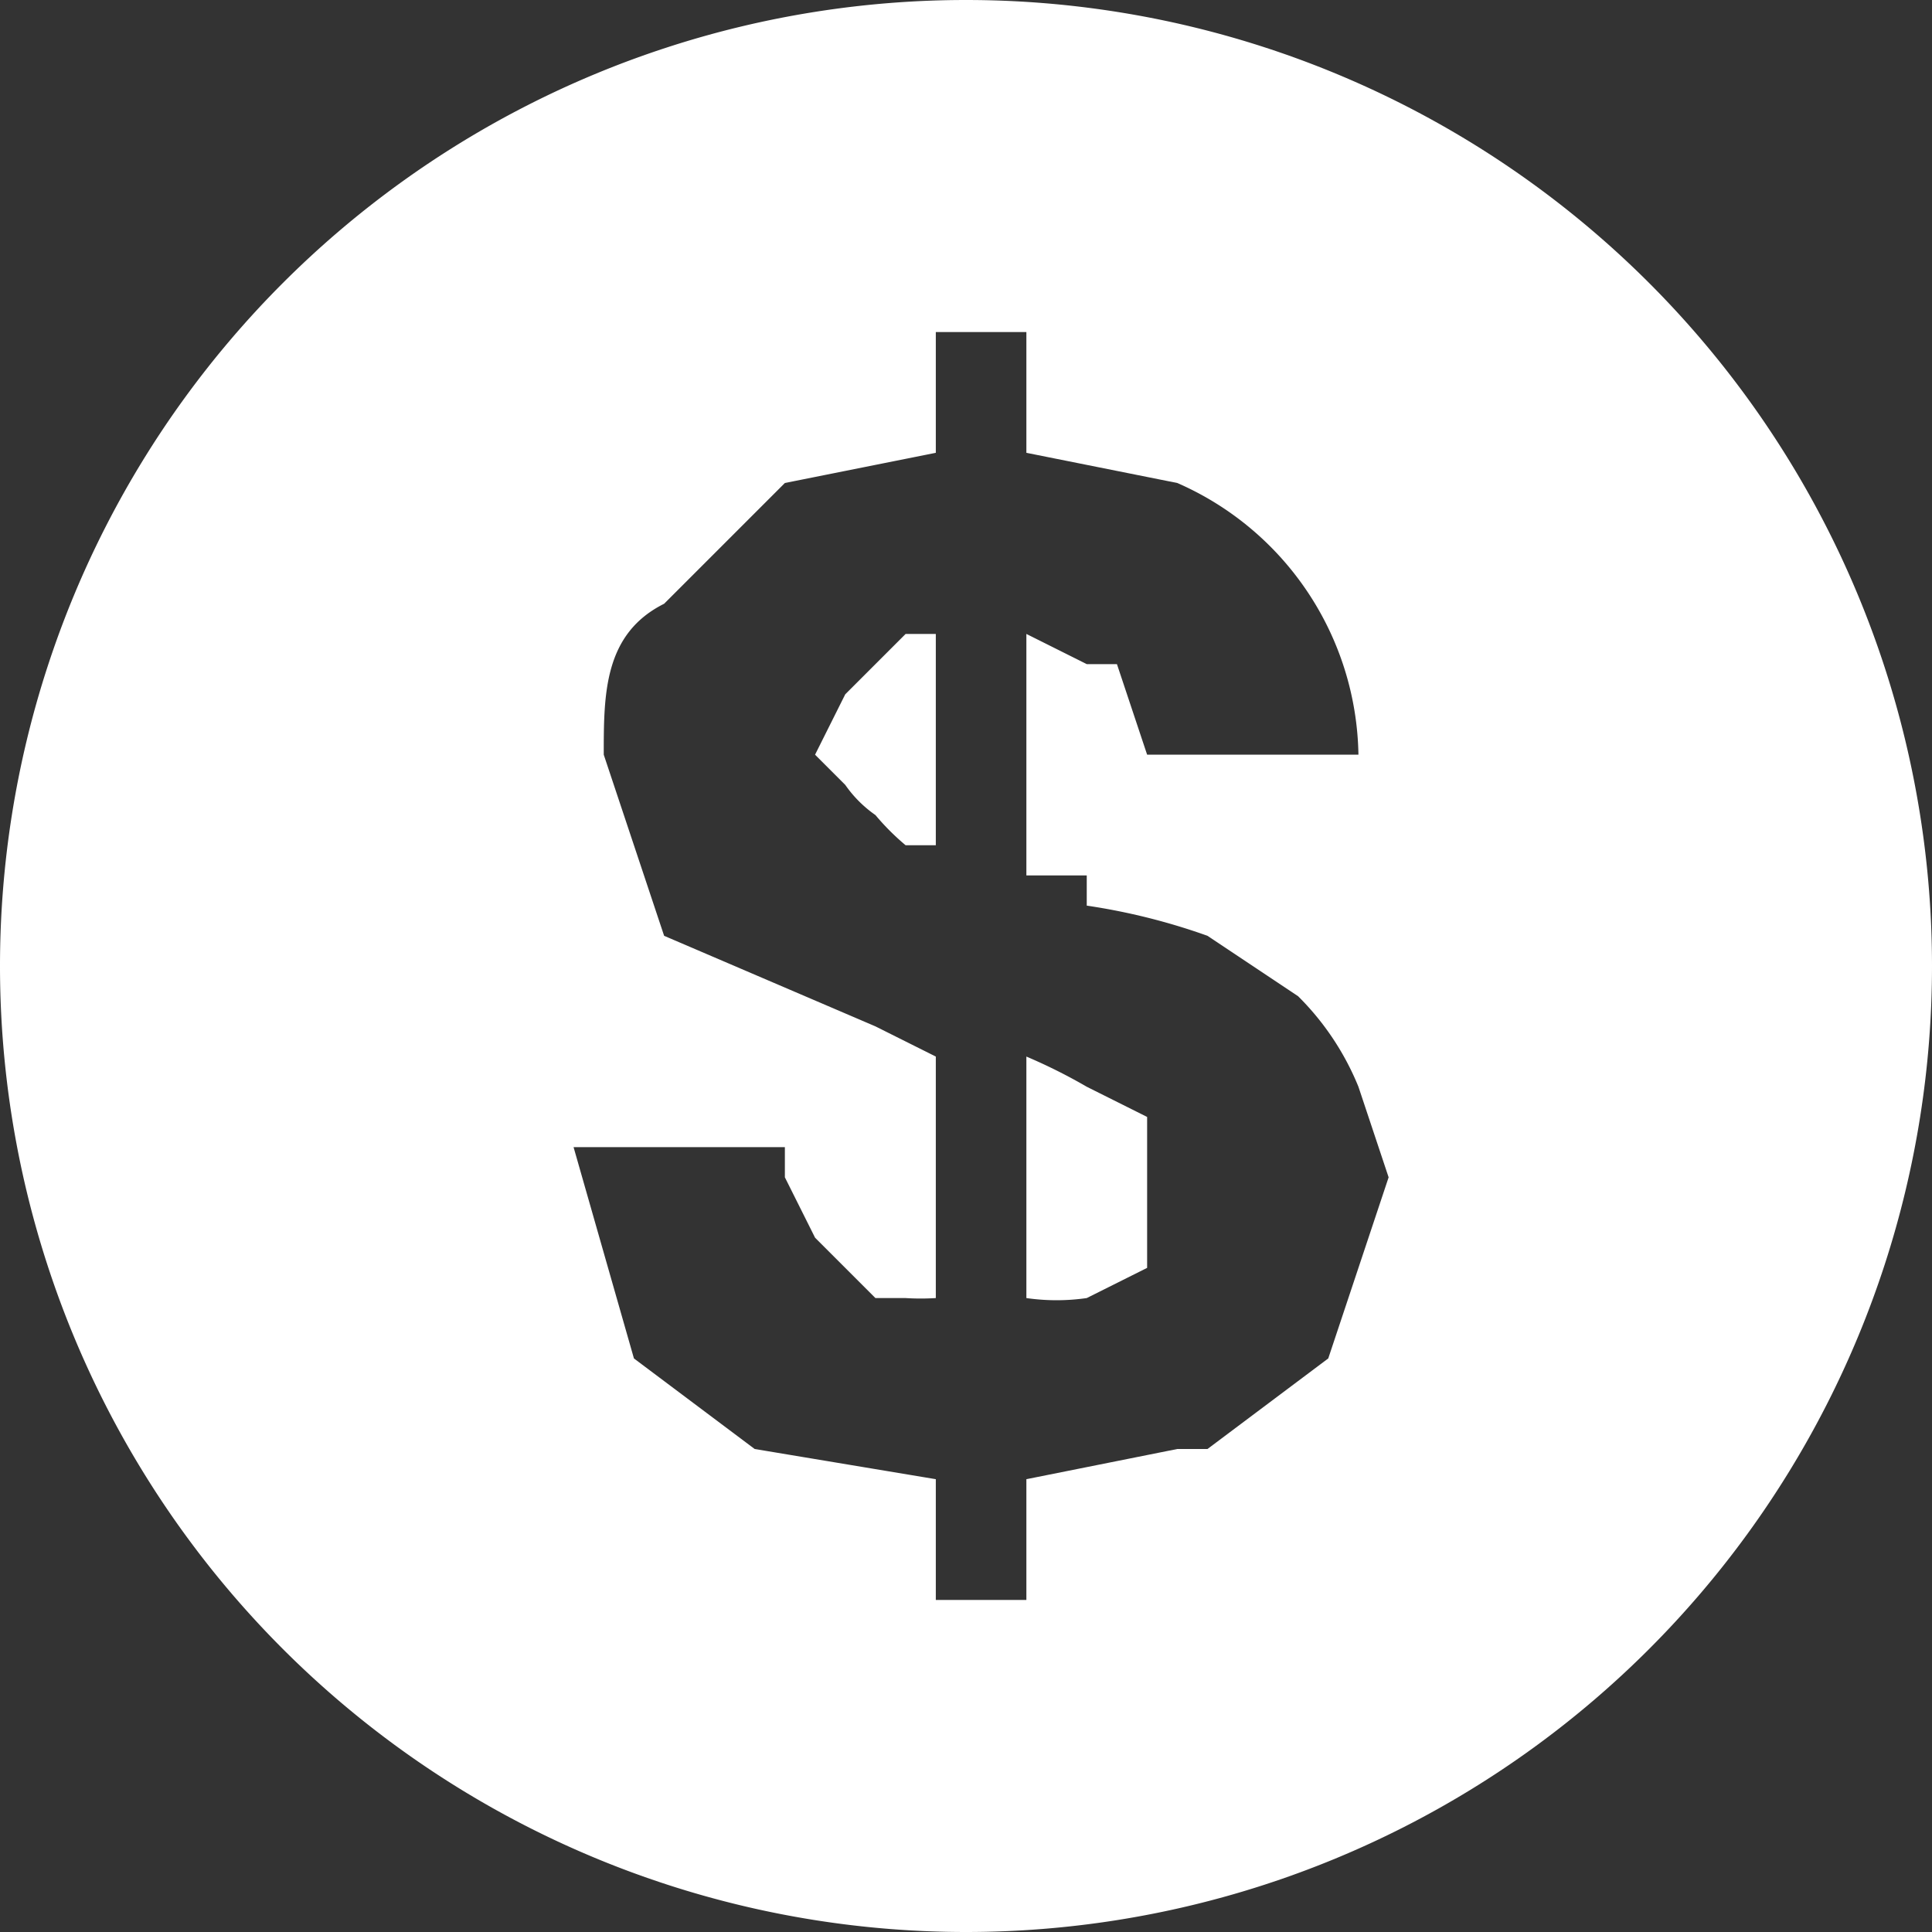 <svg xmlns="http://www.w3.org/2000/svg" viewBox="0 0 64 64"><rect x="0" y="0" width="64" height="64" fill="#333333" stroke="none"/><path fill="#FFF" d="M32 0a32 32 0 1 1 0 64 32 32 0 0 1 0-64zm2 11h-3v4l-5 1-4 4c-2 1-2 3-2 5l2 6 7 3 2 1v8a8 8 0 0 1-1 0h-1l-2-2-1-2v-1h-7l2 7 4 3 6 1v4h3v-4l5-1h1l4-3 2-6-1-3a9 9 0 0 0-2-3l-3-2a21 21 0 0 0-4-1v-1h-2v-8l2 1h1l1 3h7a10 10 0 0 0-6-9l-5-1v-4zm0 24a18 18 0 0 1 2 1l2 1v5l-2 1a7 7 0 0 1-2 0v-8zm-3-14v7h-1a8 8 0 0 1-1-1 4 4 0 0 1-1-1l-1-1 1-2 2-2h1z"/></svg>